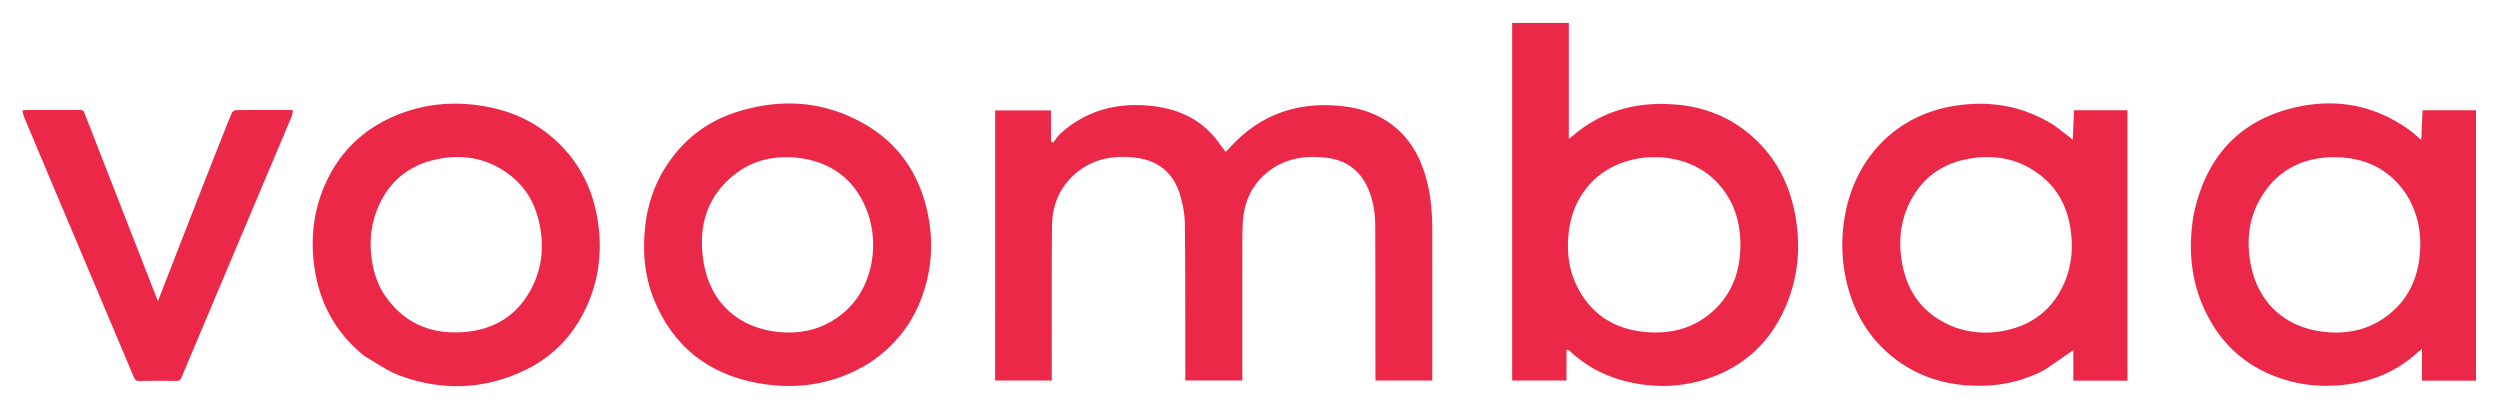 <svg xmlns="http://www.w3.org/2000/svg" width="1127" height="185"><path fill="#EC2848" d="M560.024 120.336v51.191h-25.687v-2.435c-.033-22.688.052-45.378-.199-68.064-.05-4.474-.922-9.078-2.232-13.372-2.953-9.678-9.693-15.273-19.822-16.545-10.634-1.336-20.396.628-28.419 8.184-6.409 6.037-9.316 13.834-9.403 22.431-.226 22.477-.107 44.956-.126 67.435v2.4h-25.53V49.755h25.174v13.953c.309.2.617.402.926.603 1.176-1.438 2.185-3.063 3.554-4.284 11.709-10.43 25.539-13.91 40.889-12.257 10.721 1.154 20.202 4.98 27.56 13.126 2.086 2.31 3.801 4.956 5.763 7.549.327-.284.722-.553 1.027-.9 13.806-15.752 31.202-22.004 51.87-19.657 8.365.95 16.068 3.563 22.759 8.824 7.812 6.143 12.225 14.403 14.82 23.785 2.145 7.753 2.723 15.697 2.725 23.7.006 21.71.003 43.417.003 65.126v2.224h-25.621v-2.496c-.026-22.478-.012-44.956-.109-67.434-.022-5.265-.792-10.476-2.714-15.423-3.486-8.975-10.037-14.063-19.63-15.141-10.391-1.169-19.982.686-27.886 8.008-6.285 5.822-9.108 13.347-9.494 21.744-.296 6.43-.148 12.88-.198 19.531ZM707.211 10.347V62.55c.796-.58 1.275-.88 1.699-1.243 13.651-11.738 29.656-15.723 47.253-14.109 13.984 1.283 26.178 6.717 36.215 16.643 8.761 8.665 14.043 19.24 16.53 31.225 3.267 15.758 1.865 31.11-5.093 45.664-6.957 14.552-18.209 24.593-33.555 29.805-12.03 4.086-24.266 4.454-36.605 1.521-9.71-2.307-18.322-6.725-25.683-13.512a10.298 10.298 0 0 0-.972-.79c-.086-.062-.254-.01-.827-.01v13.811h-24.489V10.347h25.527Zm65.822 70.86c-14.853-14.586-43.472-13.95-57.343 2.96-.151.185-.3.37-.448.558l.356-.442c-5.074 6.2-7.738 13.386-8.514 21.284-.859 8.75.323 17.204 4.6 24.985 6.654 12.11 17.259 18.138 30.795 19.178a50.75 50.75 0 0 0 3.9.152l.551-.003c9.16-.108 17.584-2.879 24.788-9.193 9.373-8.215 13.009-18.943 12.846-31.122-.146-10.925-3.606-20.575-11.531-28.357Zm313.707-22.17c.788.58 1.51 1.246 2.258 1.879.728.616 1.449 1.24 2.505 2.146l.59-13.365h24.083v121.897h-24.365v-14.279c-1.01.795-1.49 1.123-1.912 1.513-8.884 8.177-19.448 12.757-31.31 14.4-10.915 1.512-21.617.62-32.033-3.211-12.398-4.56-22.226-12.379-29.078-23.606-9.552-15.653-11.644-32.698-8.416-50.554.037-.206.12-.402.219-.777 5.545-24.197 19.83-40.24 43.865-46.288 19.18-4.827 37.36-1.687 53.594 10.245Zm-35.097 11.842c-12.925.17-23.71 5.15-31.107 16.105-6.574 9.734-8.069 20.66-5.95 31.964 3.273 17.463 15.473 28.69 33.129 30.642 1.868.206 3.71.31 5.521.304l.543-.005c9.567-.143 18.28-3.345 25.67-10.33 6.557-6.198 10.036-13.993 11.18-22.89 1.2-9.33.019-18.255-4.513-26.774l-.059-.098-.018-.037c-.229-.38-.448-.767-.671-1.152a68.696 68.696 0 0 0-.316-.537 25.912 25.912 0 0 0-.309-.503l-.04-.06-.289-.437c-7.715-11.148-18.624-16.103-31.693-16.195l-.538-.001c-.18 0-.36.002-.54.004ZM924.605 55.66c2.742 1.644 5.193 3.774 7.769 5.692.597.445 1.154.944 2.018 1.657l.587-13.311h24.087v121.9h-24.405v-13.756a6945.55 6945.55 0 0 1-12.619 8.699c-10.638 5.756-21.941 7.861-33.754 7.278-12.906-.637-24.666-4.653-34.872-12.74-10.521-8.338-17.114-19.237-20.507-32.118-2.769-10.508-3.105-21.15-1.196-31.842 4.568-25.585 22.53-44.772 48.432-49.246 15.721-2.715 30.658-.483 44.46 7.788Zm-26.667 94.174.057-.005a41.878 41.878 0 0 0 3.941-.461c13.047-2.14 22.724-8.948 28.316-21.094 3.707-8.053 4.444-16.536 3.113-25.23-1.486-9.715-5.72-17.977-13.56-24.046-10.324-7.991-22.078-9.776-34.57-6.946-10.673 2.417-18.72 8.596-23.846 18.285-4.426 8.368-5.584 17.366-4.189 26.679.128.854.274 1.693.44 2.518l.005.029c.086.428.177.851.273 1.271l.04.169.01.045c2.975 12.728 10.65 21.773 23.718 26.662l.137.045.02.007c4.656 1.546 9.391 2.268 14.177 2.16l.04-.003c.198-.003.396-.01.593-.017l.161-.007c.152-.005.304-.013.456-.02l.07-.005.525-.031.073-.005ZM220.085 48.22c10.98 2.128 20.842 6.709 29.318 14.097 10.87 9.475 17.296 21.487 19.794 35.568 2.587 14.59.975 28.736-5.616 42.12-6.053 12.292-15.319 21.488-27.733 27.26-18.3 8.507-37.09 8.934-55.879 1.953-5.418-2.012-10.244-5.616-15.47-8.568-13.322-10.58-20.687-24.351-22.869-40.957-1.676-12.756-.206-25.13 5.097-36.928 6.33-14.08 16.662-24.19 30.795-30.309 13.704-5.932 27.975-7.065 42.563-4.237Zm-24.564 23.899c-12.025 2.883-20.458 10.265-25.23 21.66-.165.394-.322.788-.474 1.183l-.012.03a41.245 41.245 0 0 0-1.12 3.363l-.068.242c-.034.117-.066.234-.097.351l-.064.244c-1.26 4.79-1.615 9.71-1.196 14.765.108 1.342.27 2.697.483 4.067.959 5.727 2.876 11.11 6.255 15.848 7.859 11.017 18.486 15.96 31.105 15.967l.5-.002c1.5-.015 3.028-.098 4.583-.248 13.165-1.275 23.22-7.761 29.39-19.567 4.993-9.55 5.793-19.749 3.371-30.197-1.993-8.6-6.304-15.835-13.395-21.165-7.086-5.327-14.798-7.821-22.94-7.877h-.543c-3.445.022-6.966.477-10.548 1.336Zm193.94-16.359c15.55 8.816 24.818 22.48 28.616 39.8 2.947 13.442 2.031 26.738-2.98 39.606-4.683 12.028-12.565 21.533-23.519 28.663-14.518 8.867-30.203 11.75-46.702 9.39-23.24-3.327-40.366-15.311-49.679-37.285-4.54-10.714-5.608-22.006-4.381-33.554 1.13-10.64 4.569-20.43 10.654-29.228 7.664-11.08 18.013-18.687 30.825-22.72 19.754-6.22 38.995-4.973 57.166 5.329Zm-57.013 21.941c-14.117 10.342-18.033 24.87-15.117 41.279 3.113 17.52 15.579 28.674 33.144 30.623 1.706.19 3.39.288 5.048.293l.552-.002c9-.087 17.266-2.966 24.48-9.148 13.63-11.68 16.077-32.299 9.681-47.211-5.873-13.695-16.632-20.95-31.549-22.505a56.993 56.993 0 0 0-.107-.008l-.085-.009c-9.442-.726-18.344 1.045-26.047 6.688ZM66.25 123.137l4.935 12.603c7.848-20.126 15.52-39.841 23.226-59.543 3.282-8.39 6.61-16.762 10.004-25.108.26-.642 1.194-1.43 1.824-1.438 8.19-.095 16.383-.064 24.576-.054.334 0 .668.107 1.325.218-.278 1.078-.41 2.105-.798 3.023-16.513 39.129-33.056 78.244-49.545 117.383-.511 1.213-1.146 1.505-2.336 1.495-5.531-.048-11.064-.084-16.594.021-1.474.027-2.045-.54-2.575-1.8-8.937-21.248-17.927-42.475-26.895-63.71A35096.352 35096.352 0 0 1 10.931 52.93c-.39-.927-.552-1.95-.883-3.16.914-.08 1.51-.175 2.108-.176 7.913-.01 15.825.014 23.737-.03 1.125-.007 1.747.254 2.188 1.387 9.345 24.021 18.73 48.026 28.169 72.186Z"/></svg>